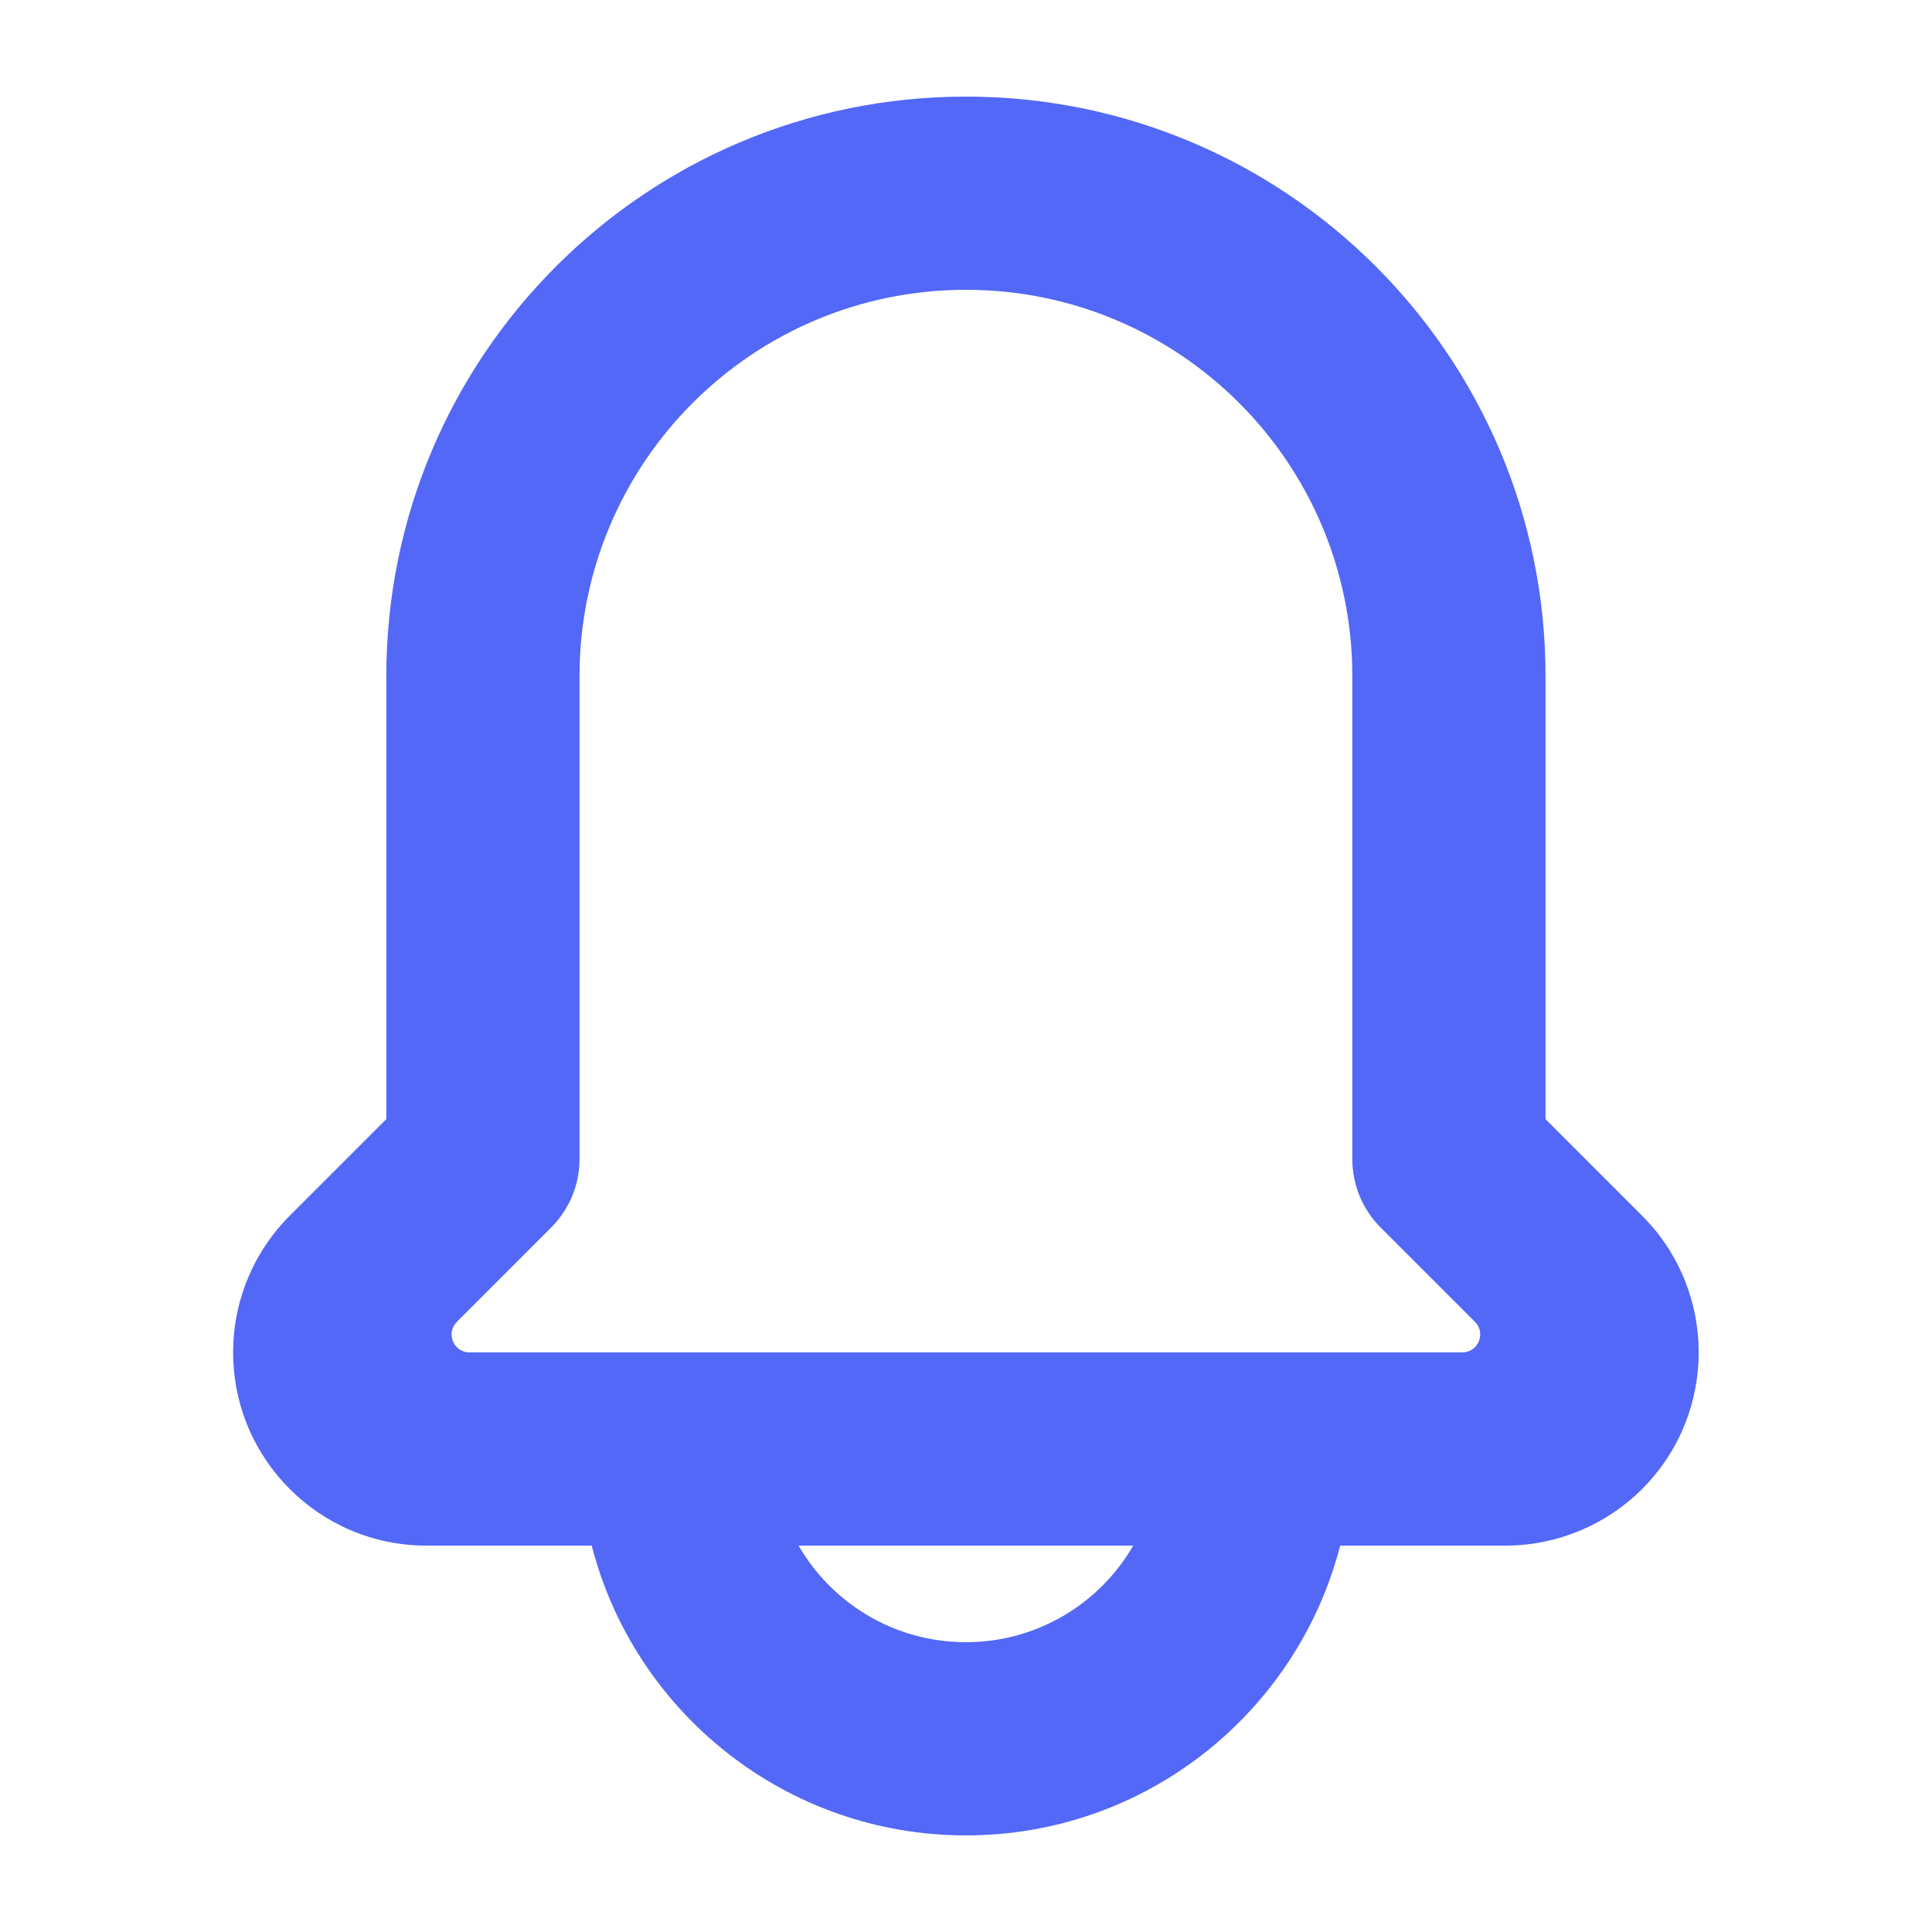 <?xml version="1.0" encoding="UTF-8"?> <svg xmlns="http://www.w3.org/2000/svg" width="27" height="27" viewBox="0 0 27 27" fill="none"> <path fill-rule="evenodd" clip-rule="evenodd" d="M18.729 21.6C18.129 23.929 16.015 25.65 13.499 25.65C10.982 25.65 8.868 23.929 8.269 21.6H5.958C4.467 21.6 3.258 20.391 3.258 18.9C3.258 18.183 3.542 17.497 4.049 16.99L5.399 15.64V9.45C5.399 4.976 9.025 1.35 13.499 1.35C17.972 1.35 21.599 4.976 21.599 9.45V15.64L22.949 16.99C24.003 18.045 24.003 19.754 22.949 20.809C22.442 21.315 21.756 21.6 21.039 21.6H18.729ZM8.099 9.45V16.2C8.099 16.558 7.956 16.901 7.703 17.154L6.385 18.473C6.227 18.63 6.339 18.9 6.561 18.9H20.436C20.659 18.9 20.77 18.63 20.613 18.473L19.294 17.154C19.041 16.901 18.899 16.558 18.899 16.2V9.45C18.899 6.467 16.481 4.05 13.499 4.05C10.516 4.05 8.099 6.467 8.099 9.45ZM13.499 22.95C12.499 22.95 11.627 22.407 11.16 21.6H15.837C15.371 22.407 14.498 22.95 13.499 22.95Z" fill="#5368F6"></path> <mask id="mask0_33_5892" style="mask-type:alpha" maskUnits="userSpaceOnUse" x="3" y="1" width="21" height="25"> <path fill-rule="evenodd" clip-rule="evenodd" d="M18.729 21.6C18.129 23.929 16.015 25.65 13.499 25.65C10.982 25.65 8.868 23.929 8.269 21.6H5.958C4.467 21.6 3.258 20.391 3.258 18.9C3.258 18.183 3.542 17.497 4.049 16.99L5.399 15.64V9.45C5.399 4.976 9.025 1.35 13.499 1.35C17.972 1.35 21.599 4.976 21.599 9.45V15.64L22.949 16.99C24.003 18.045 24.003 19.754 22.949 20.809C22.442 21.315 21.756 21.6 21.039 21.6H18.729ZM8.099 9.45V16.2C8.099 16.558 7.956 16.901 7.703 17.154L6.385 18.473C6.227 18.63 6.339 18.9 6.561 18.9H20.436C20.659 18.9 20.77 18.63 20.613 18.473L19.294 17.154C19.041 16.901 18.899 16.558 18.899 16.2V9.45C18.899 6.467 16.481 4.05 13.499 4.05C10.516 4.05 8.099 6.467 8.099 9.45ZM13.499 22.95C12.499 22.95 11.627 22.407 11.16 21.6H15.837C15.371 22.407 14.498 22.95 13.499 22.95Z" fill="white"></path> </mask> <g mask="url(#mask0_33_5892)"> </g> </svg> 
